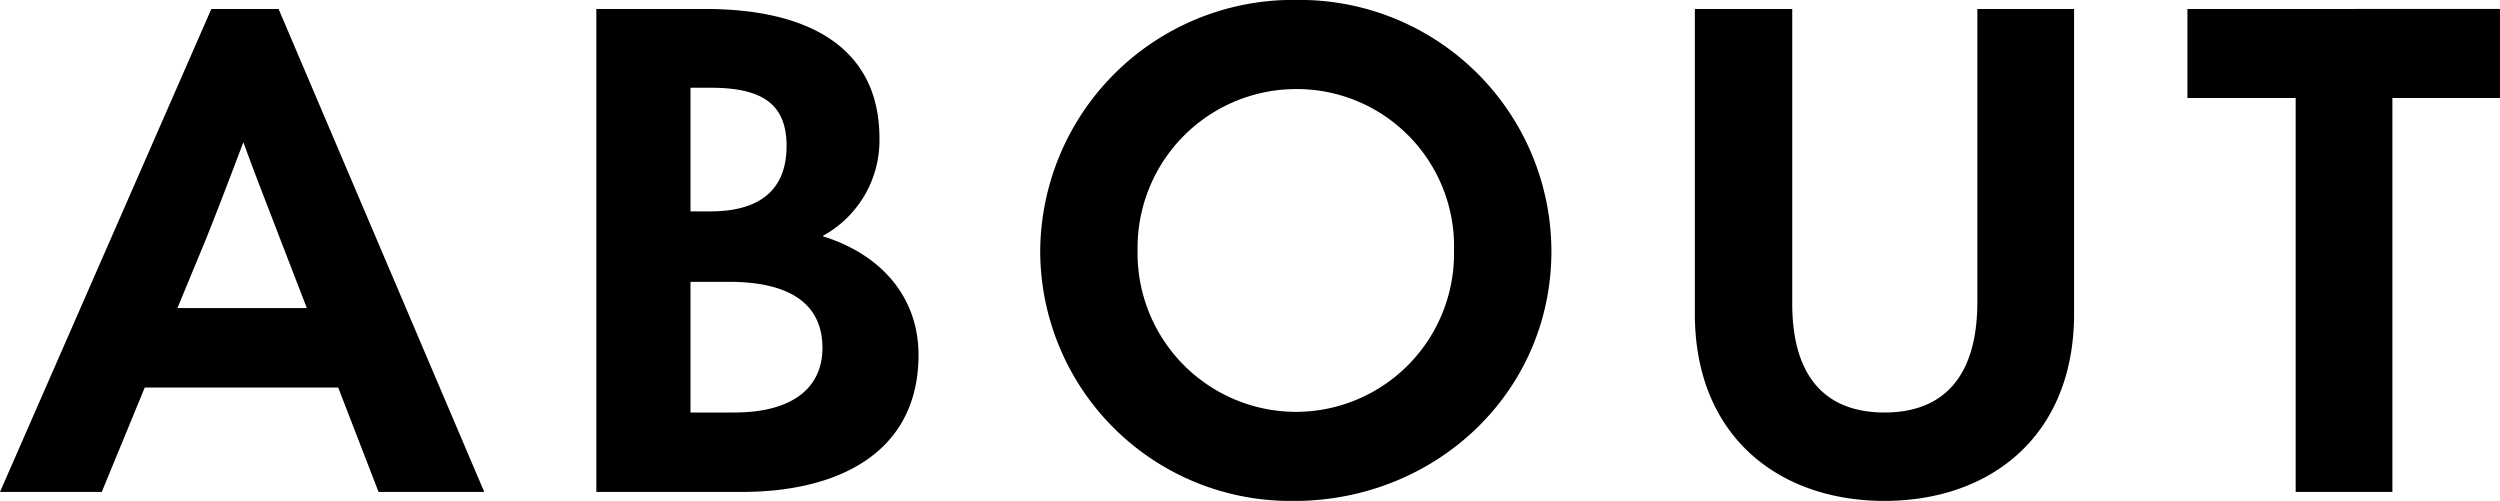 <svg xmlns="http://www.w3.org/2000/svg" width="148.314" height="29.716" viewBox="0 0 148.314 29.716">
  <path id="パス_10009" data-name="パス 10009" d="M28.69,0l-12.2-28.652H12.5L-.038,0H6L8.55-6.194H20.026L22.42,0ZM12.2-15.048c.76-1.9,1.482-3.8,2.2-5.7.684,1.9,1.444,3.8,2.166,5.7l1.6,4.142H10.488ZM43.966,0c5.776,0,10.488-2.356,10.488-8.132,0-3.344-2.128-5.928-5.662-7.03V-15.2a6.448,6.448,0,0,0,3.344-5.776c0-5.32-4.1-7.676-10.336-7.676H35.34V0Zm-3.04-23.978h1.216c3.116,0,4.484,1.026,4.484,3.458,0,2.508-1.482,3.876-4.522,3.876H40.926Zm0,11.514h2.28c3.952,0,5.548,1.558,5.548,3.914S47.006-4.712,43.51-4.712H40.926Zm35.8,13C85.082.532,92-5.852,92-14.288a14.936,14.936,0,0,0-15.086-14.9A15,15,0,0,0,61.674-14.4,14.838,14.838,0,0,0,76.722.532ZM76.76-4.75a9.418,9.418,0,0,1-9.31-9.614A9.416,9.416,0,0,1,76.836-23.9a9.331,9.331,0,0,1,9.386,9.576A9.393,9.393,0,0,1,76.76-4.75Zm35,5.282c6.27,0,11.248-3.838,11.248-11.1V-28.652h-5.738v17.366c0,4.712-2.242,6.574-5.51,6.574s-5.472-1.862-5.472-6.46v-17.48H100.51v18.088C100.51-3.306,105.488.532,111.758.532ZM141.892,0V-23.37h6.384v-5.282H129.732v5.282h6.422V0Z" transform="translate(0.038 29.184)"/>
</svg>
